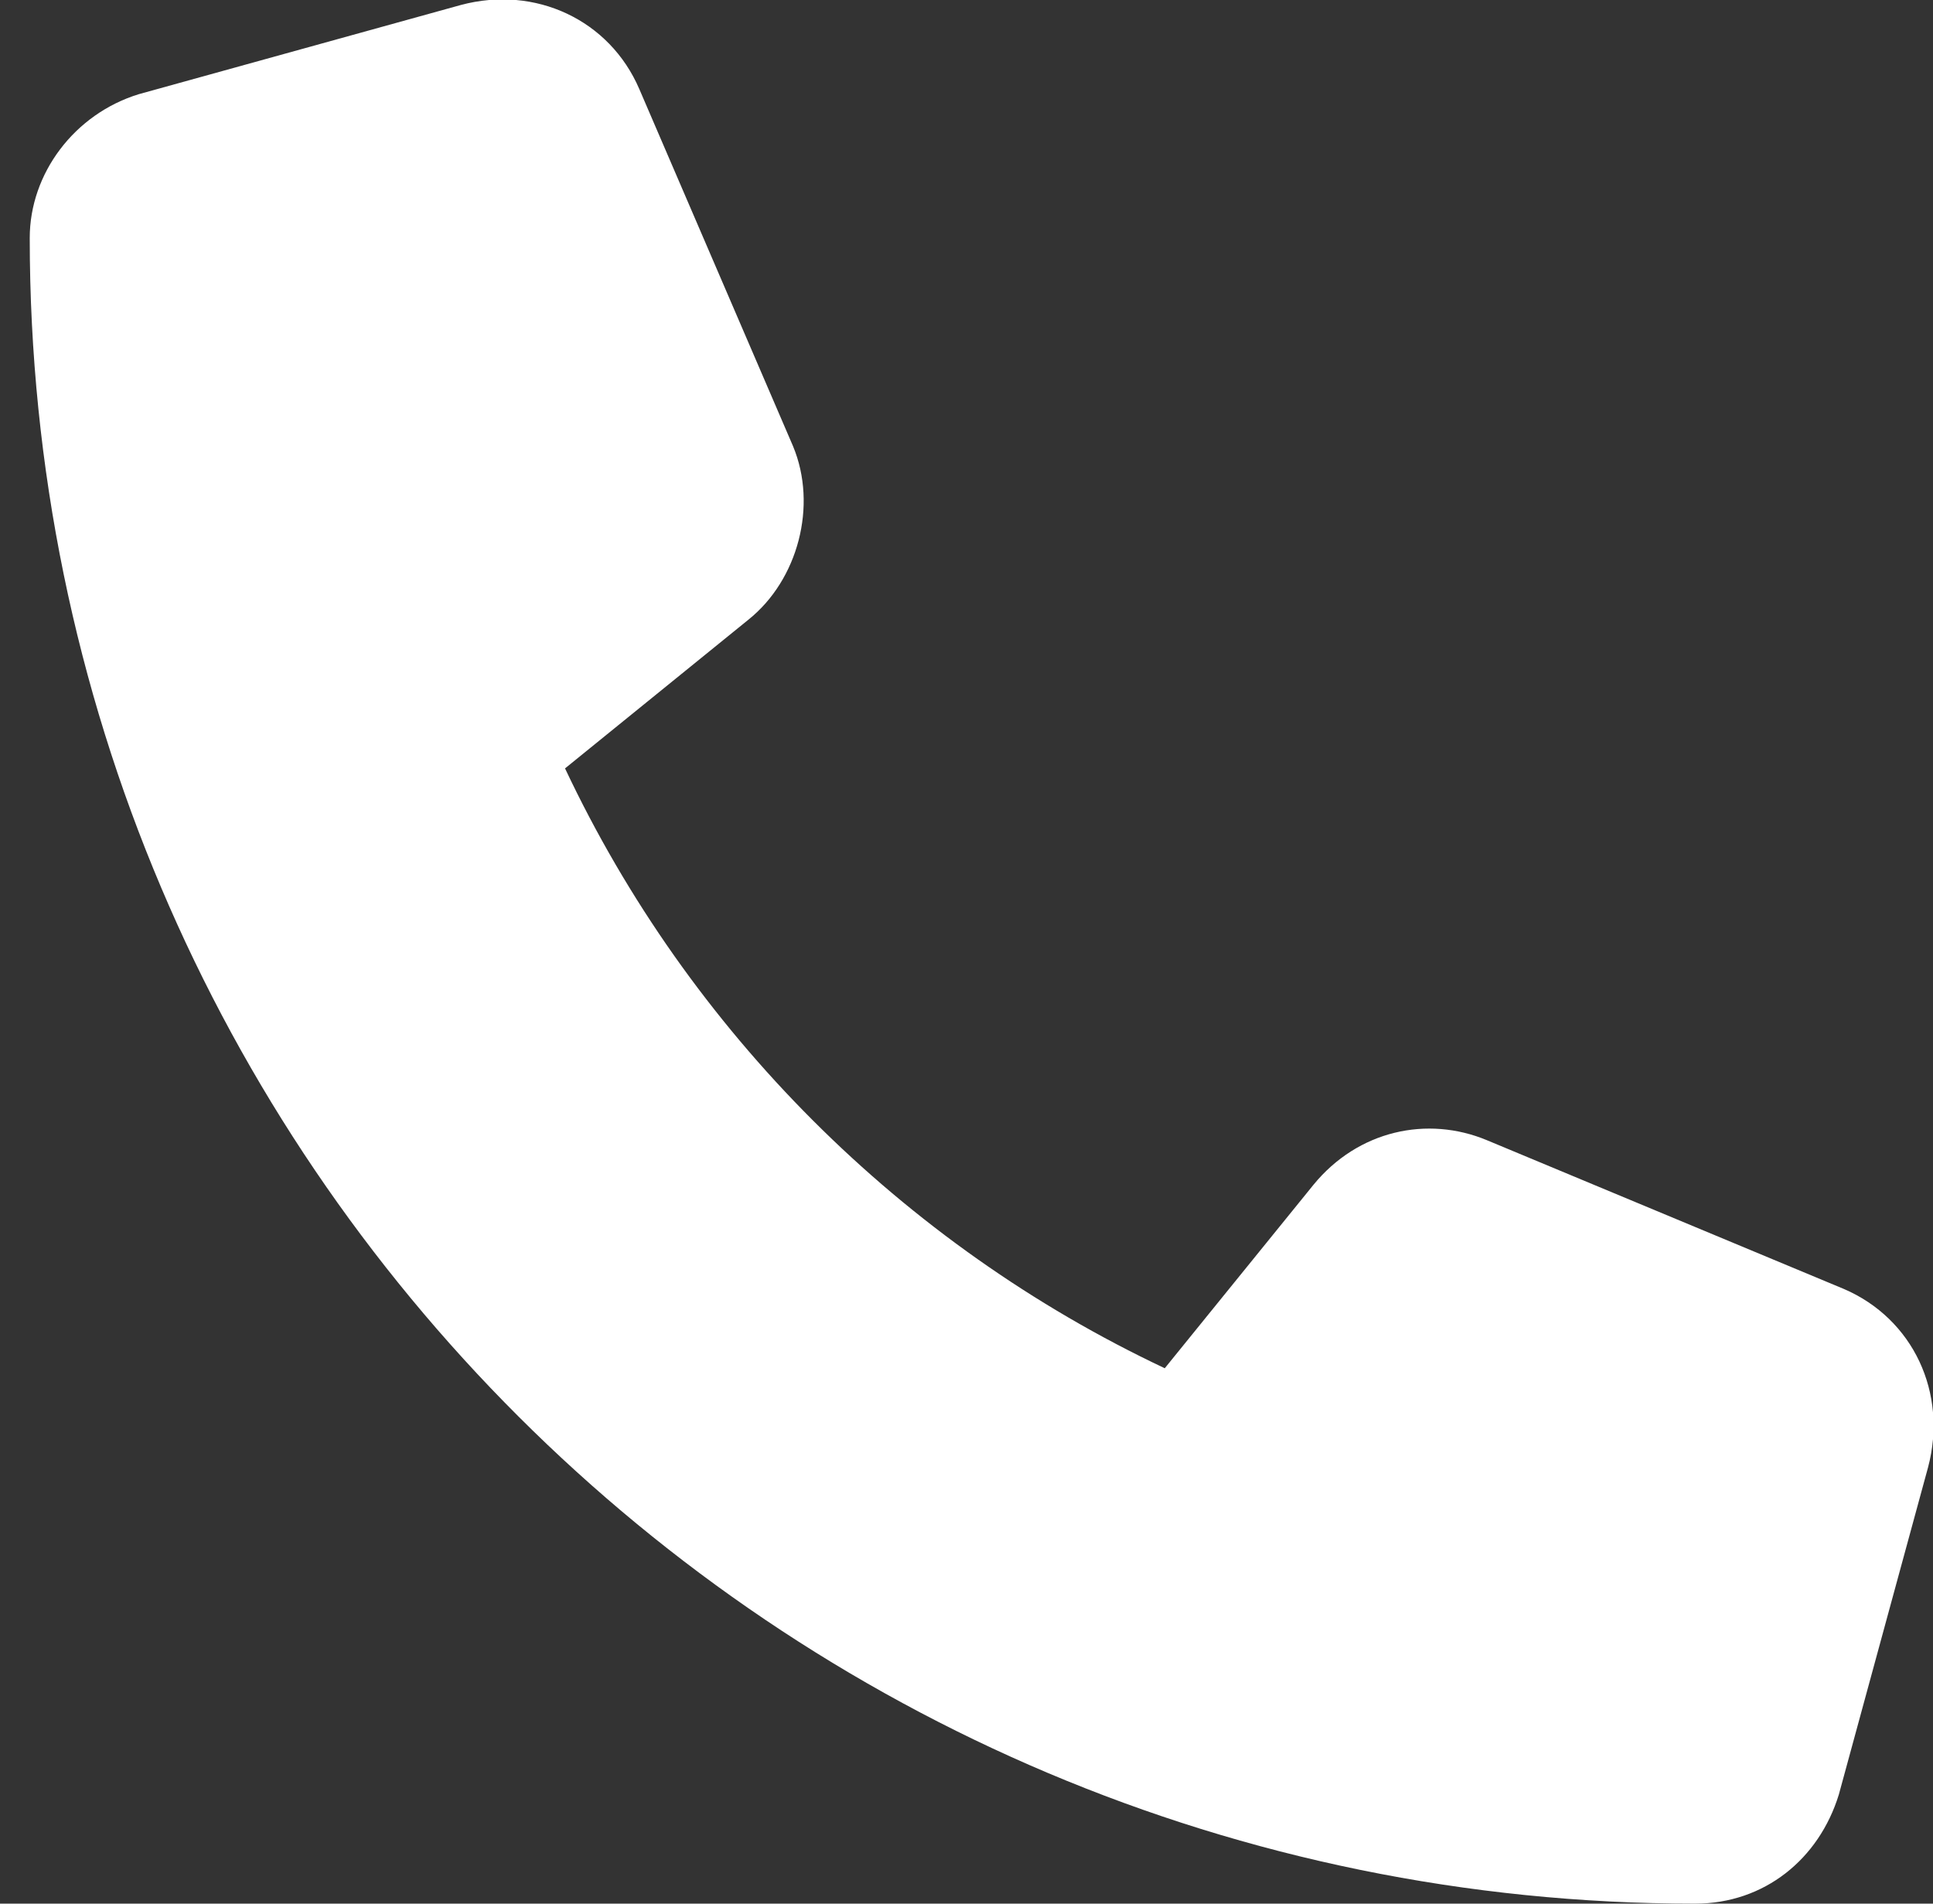 <?xml version="1.0" encoding="utf-8"?>
<!-- Generator: Adobe Illustrator 22.1.0, SVG Export Plug-In . SVG Version: 6.00 Build 0)  -->
<svg version="1.1" id="圖層_1" xmlns="http://www.w3.org/2000/svg" xmlns:xlink="http://www.w3.org/1999/xlink" x="0px" y="0px"
	 viewBox="0 0 39 38.4" style="enable-background:new 0 0 39 38.4;" xml:space="preserve">
<rect x="0" y="0" width="39" height="38.4" fill="#333333" stroke="none"/>
<style type="text/css">
	.st0{fill:#FFFFFF;}
</style>
<path class="st0" d="M12.9,1.8c-0.6-1.4-2.1-2.1-3.6-1.7L2.8,1.9C1.5,2.3,0.6,3.5,0.6,4.8c0,18.6,15.1,33.6,33.6,33.6
	c1.4,0,2.5-0.9,2.9-2.2l1.8-6.6c0.4-1.5-0.3-3-1.7-3.6L30,23c-1.2-0.5-2.6-0.2-3.5,0.9l-3,3.7c-5.3-2.5-9.6-6.8-12.1-12.1l3.7-3
	c1-0.8,1.4-2.3,0.9-3.5L12.9,1.8L12.9,1.8z"/>
</svg>

